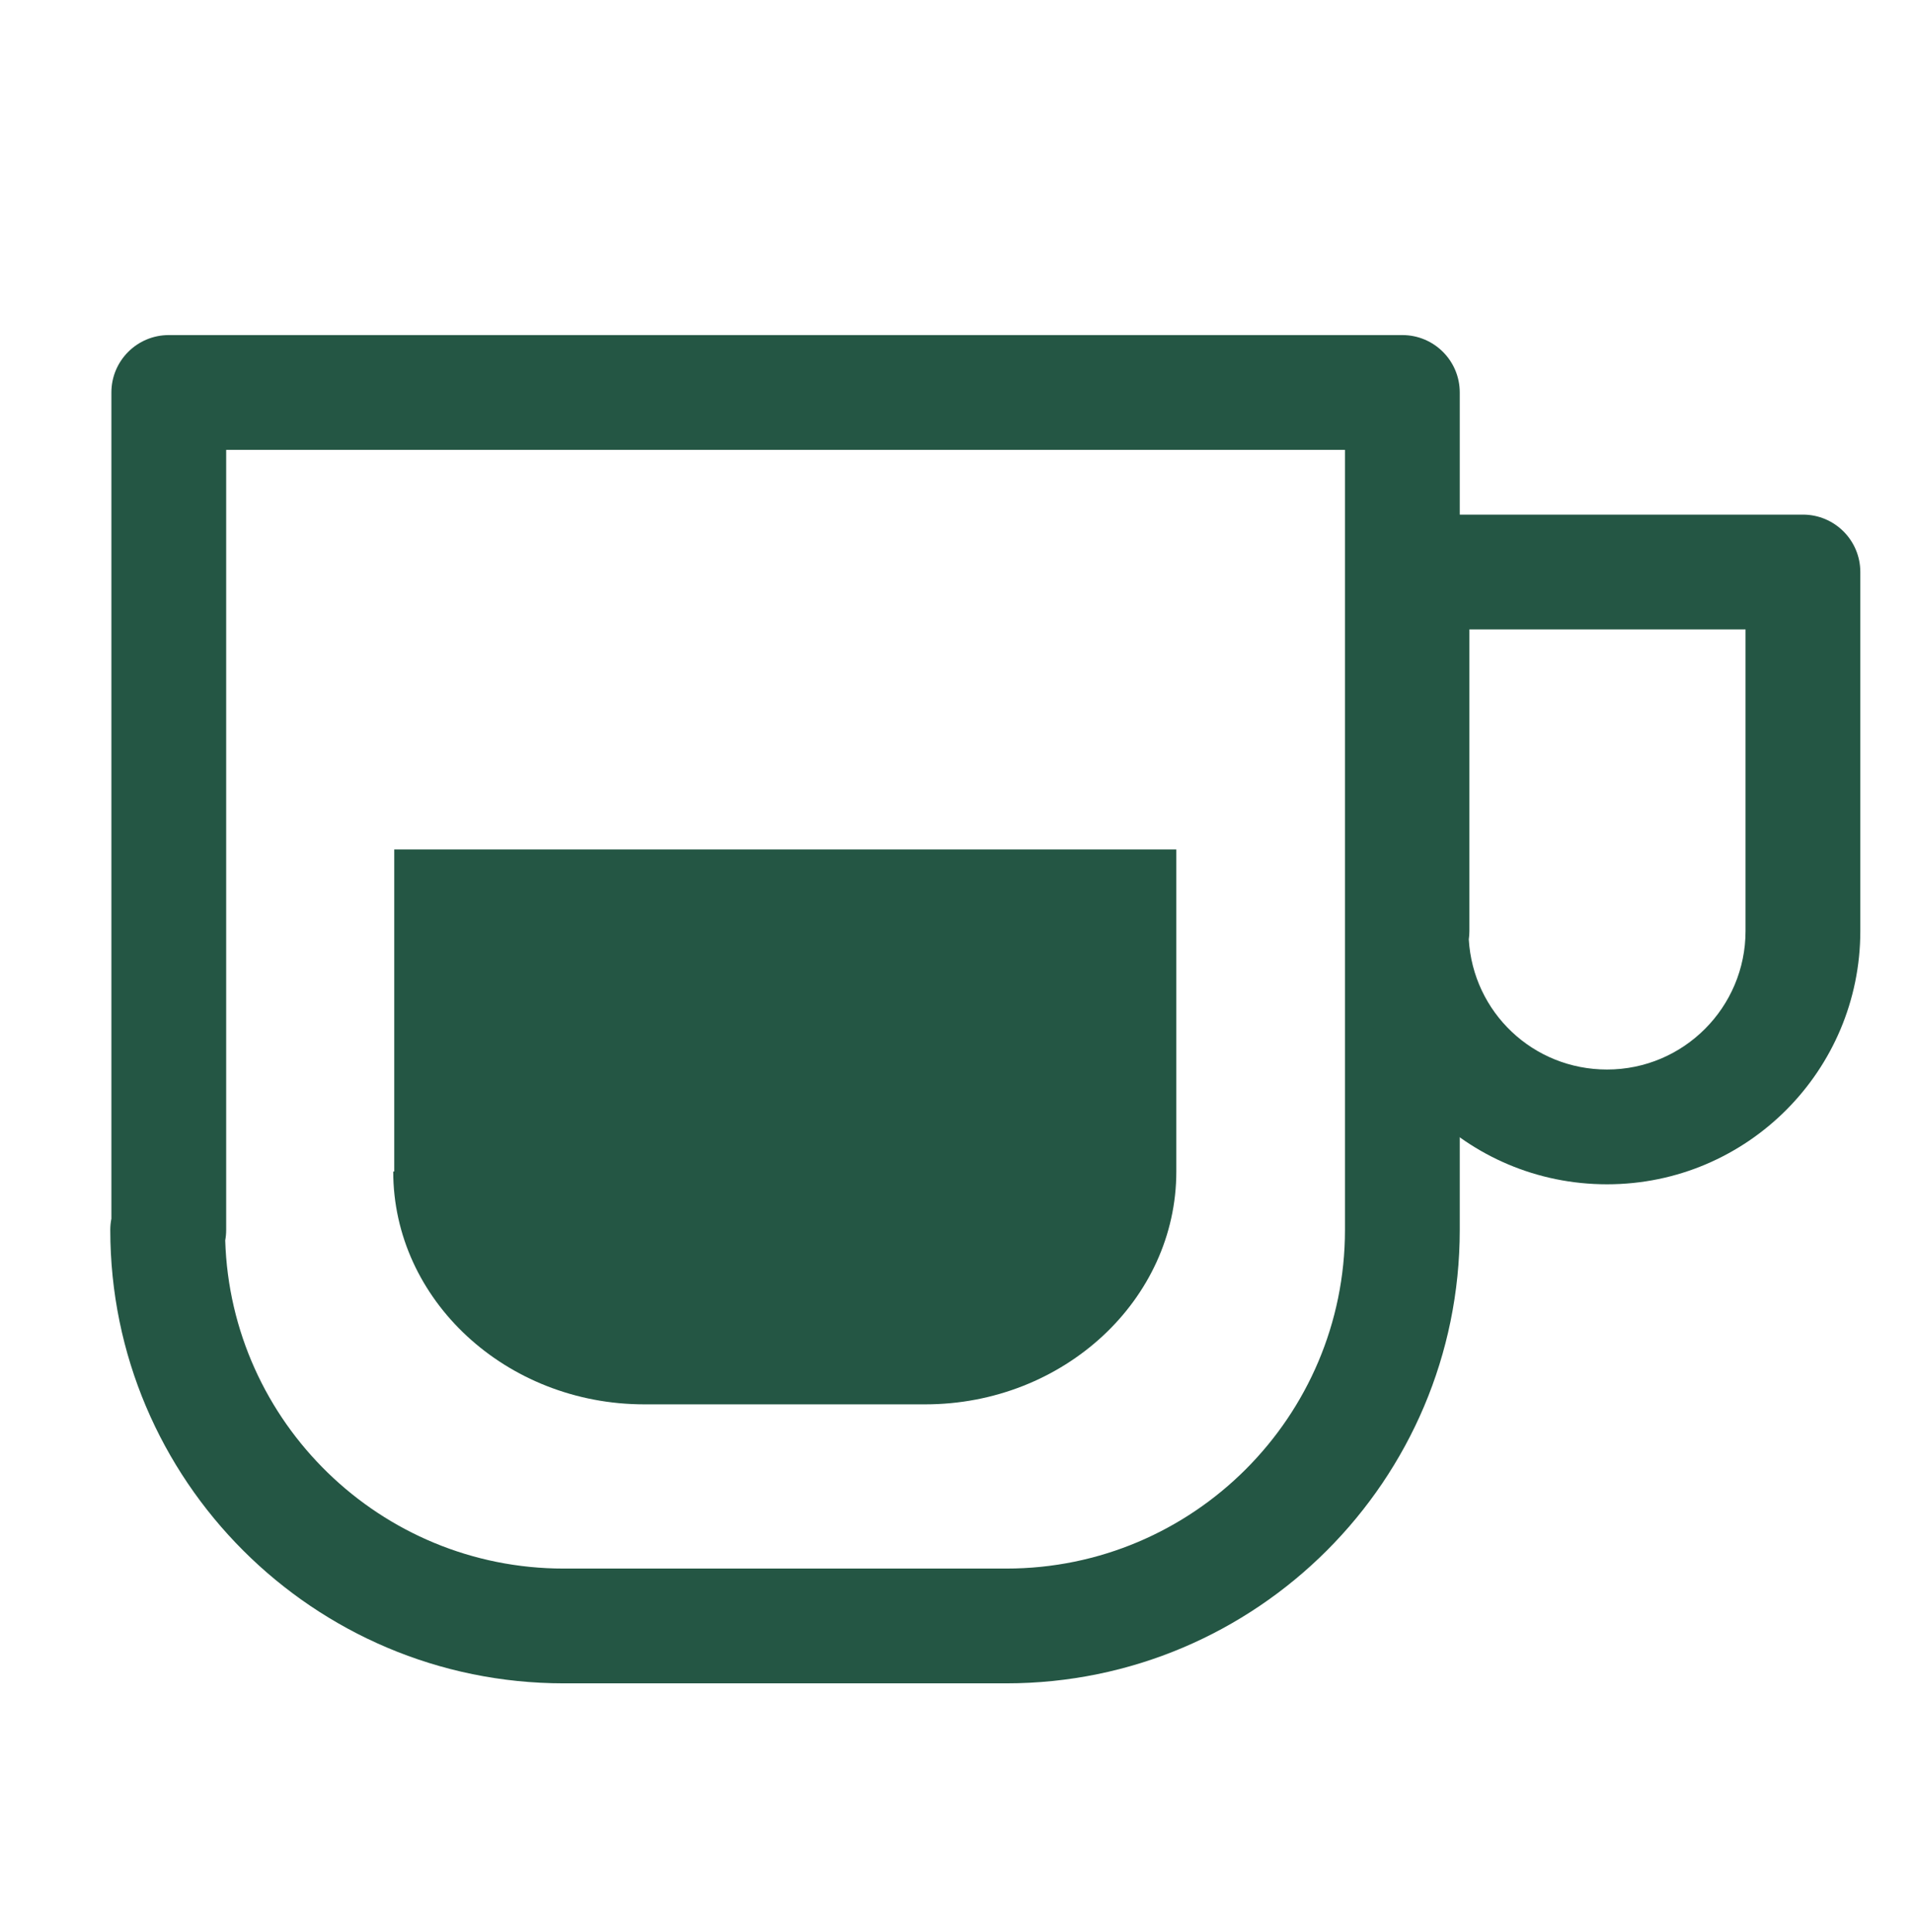 <svg width="100" height="101" viewBox="0 0 100 101" fill="none" xmlns="http://www.w3.org/2000/svg">
<path fill-rule="evenodd" clip-rule="evenodd" d="M5.823 20.517C5.823 18.86 7.166 17.517 8.823 17.517H73.307C74.964 17.517 76.307 18.86 76.307 20.517V64.299C76.307 77.379 65.686 88.001 52.605 88.001H29.467C16.387 88.001 5.765 77.379 5.765 64.299C5.765 64.097 5.785 63.899 5.823 63.709V20.517ZM11.773 64.845C12.063 74.36 19.883 82.001 29.467 82.001H52.605C62.372 82.001 70.307 74.066 70.307 64.299V23.517H11.823V64.299C11.823 64.485 11.806 64.668 11.773 64.845Z" fill="#245644"/>
<path fill-rule="evenodd" clip-rule="evenodd" d="M70.811 29.903C70.811 28.246 72.154 26.903 73.811 26.903H94.246C95.903 26.903 97.246 28.246 97.246 29.903V48.672C97.246 55.95 91.346 61.912 84.006 61.912C76.675 61.912 70.767 56.003 70.767 48.672C70.767 48.496 70.782 48.323 70.811 48.156V29.903ZM76.779 49.109C77.003 52.92 80.136 55.912 84.006 55.912C88.015 55.912 91.246 52.653 91.246 48.672V32.903H76.811V48.672C76.811 48.821 76.8 48.966 76.779 49.109Z" fill="#245644"/>
<path d="M20.609 61.246V44.407H61.491V61.246C61.491 67.952 55.597 73.416 48.364 73.416H33.683C26.45 73.416 20.556 67.952 20.556 61.246H20.609Z" fill="#245644"/>
</svg>
